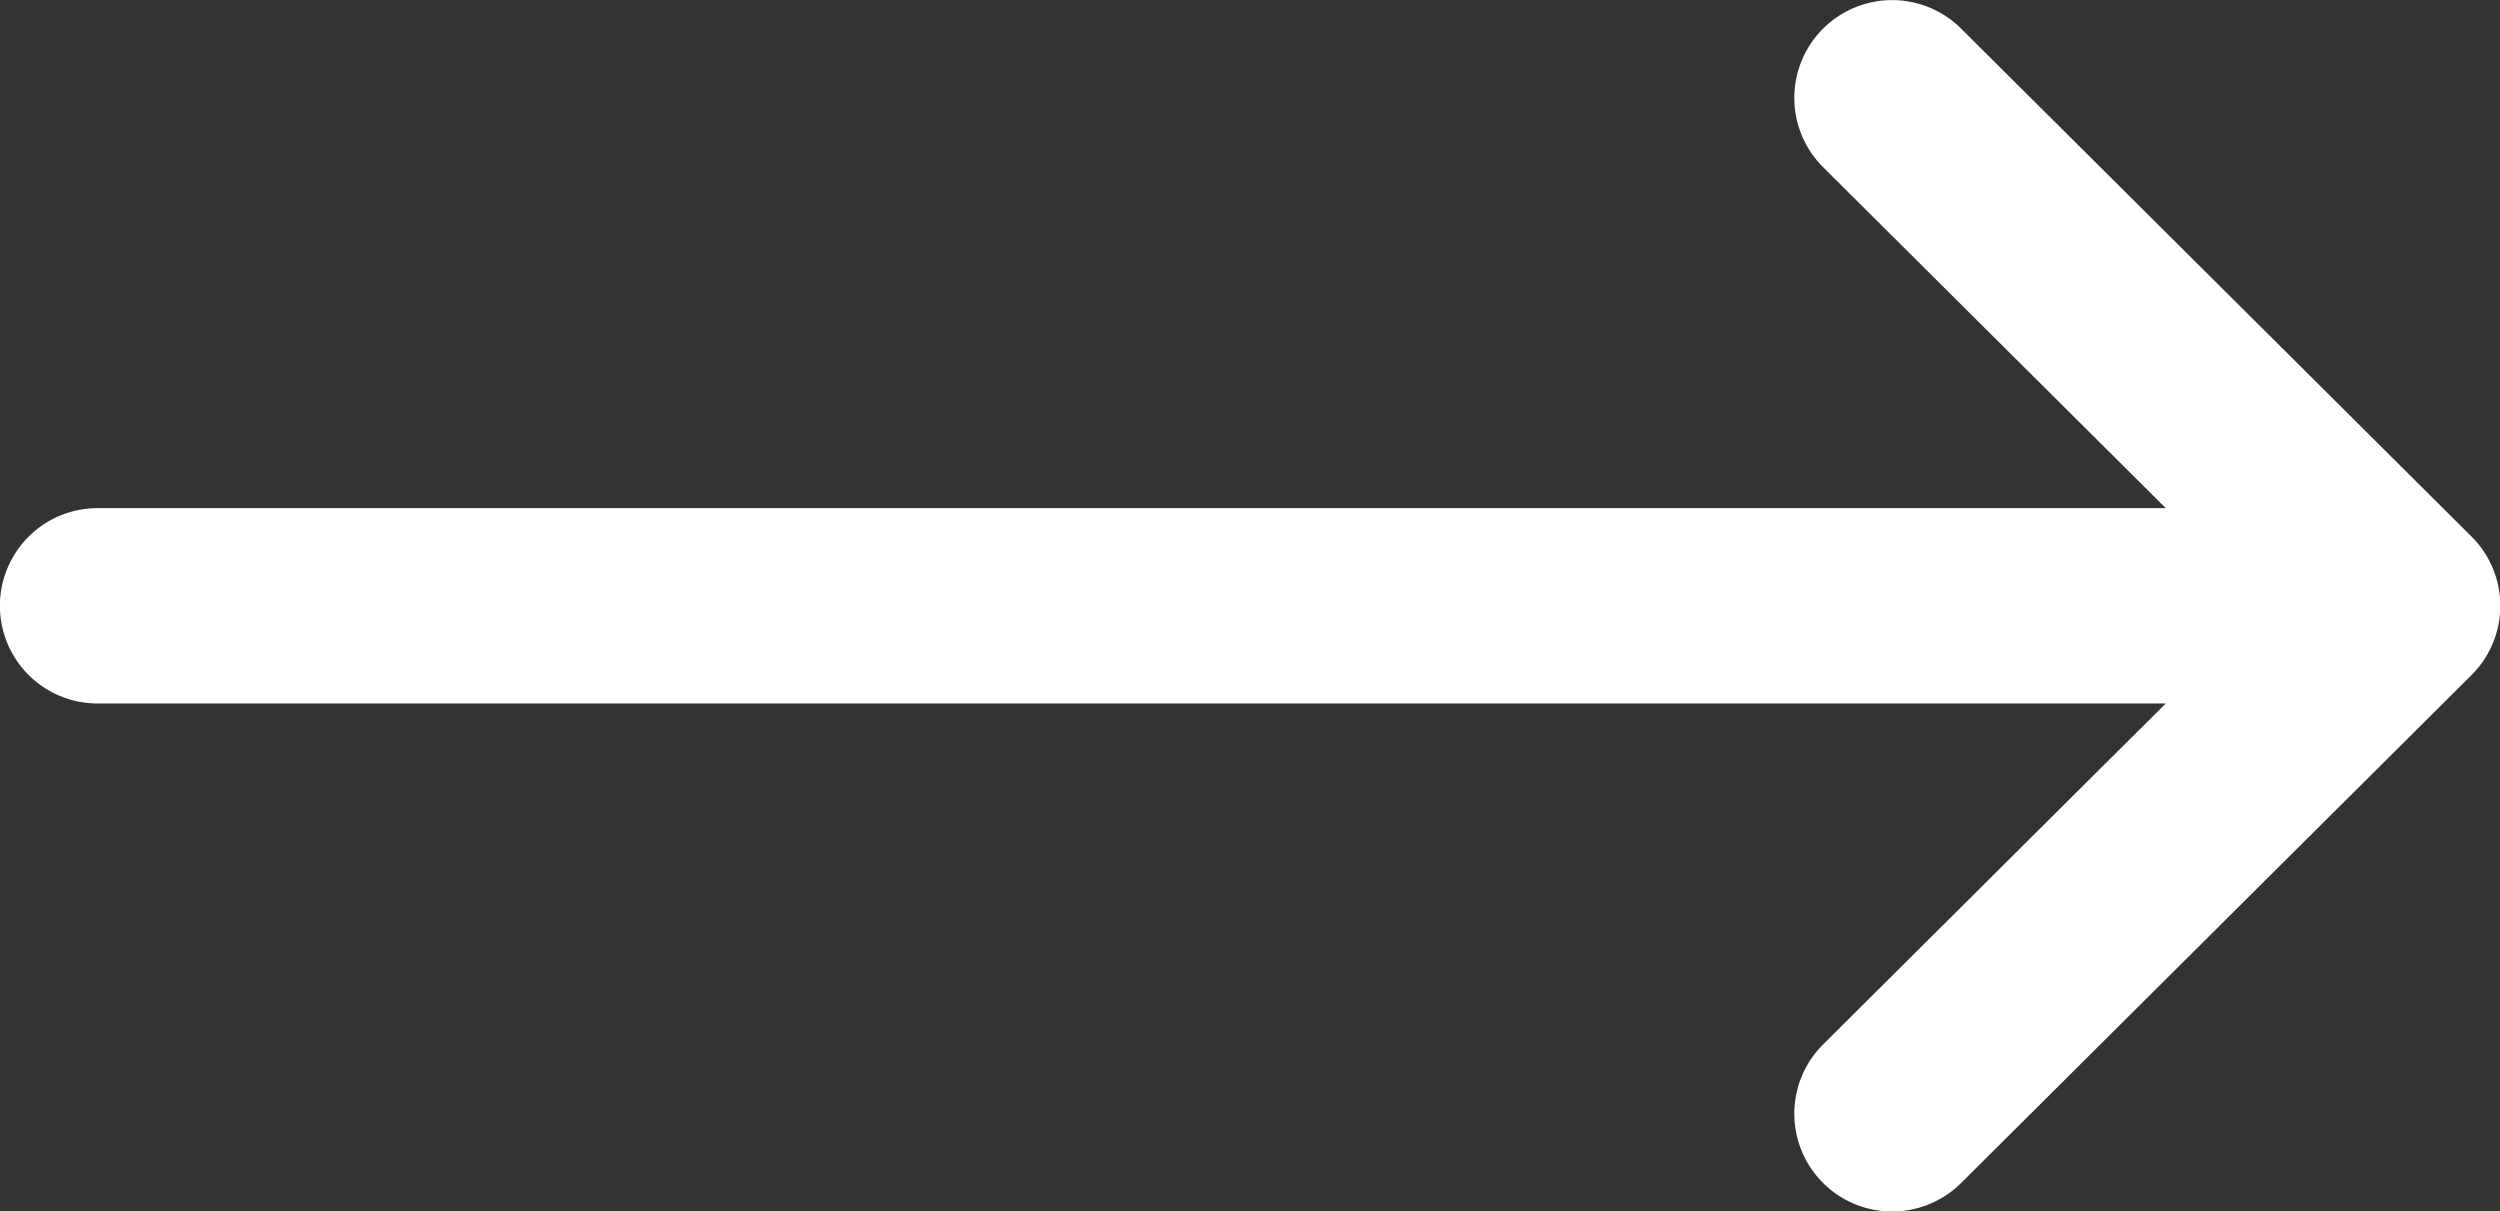 <svg xmlns="http://www.w3.org/2000/svg" width="16.216" height="7.855" viewBox="0 0 16.216 7.855">
  <rect x="0" y="0" width="16.216" height="7.855" fill="#333333" stroke="none"/>
  <g id="arrow" transform="translate(0 0)">
    <g id="Group_3" data-name="Group 3">
      <path id="Path_1" data-name="Path 1" d="M16.03,135.479h0l-3.31-3.294a.633.633,0,0,0-.894.9l2.222,2.211H.633a.633.633,0,0,0,0,1.267H14.048l-2.222,2.211a.633.633,0,0,0,.894.9l3.31-3.294h0A.634.634,0,0,0,16.03,135.479Z" transform="translate(0 -132)" fill="#fff"/>
    </g>
  </g>
</svg>
